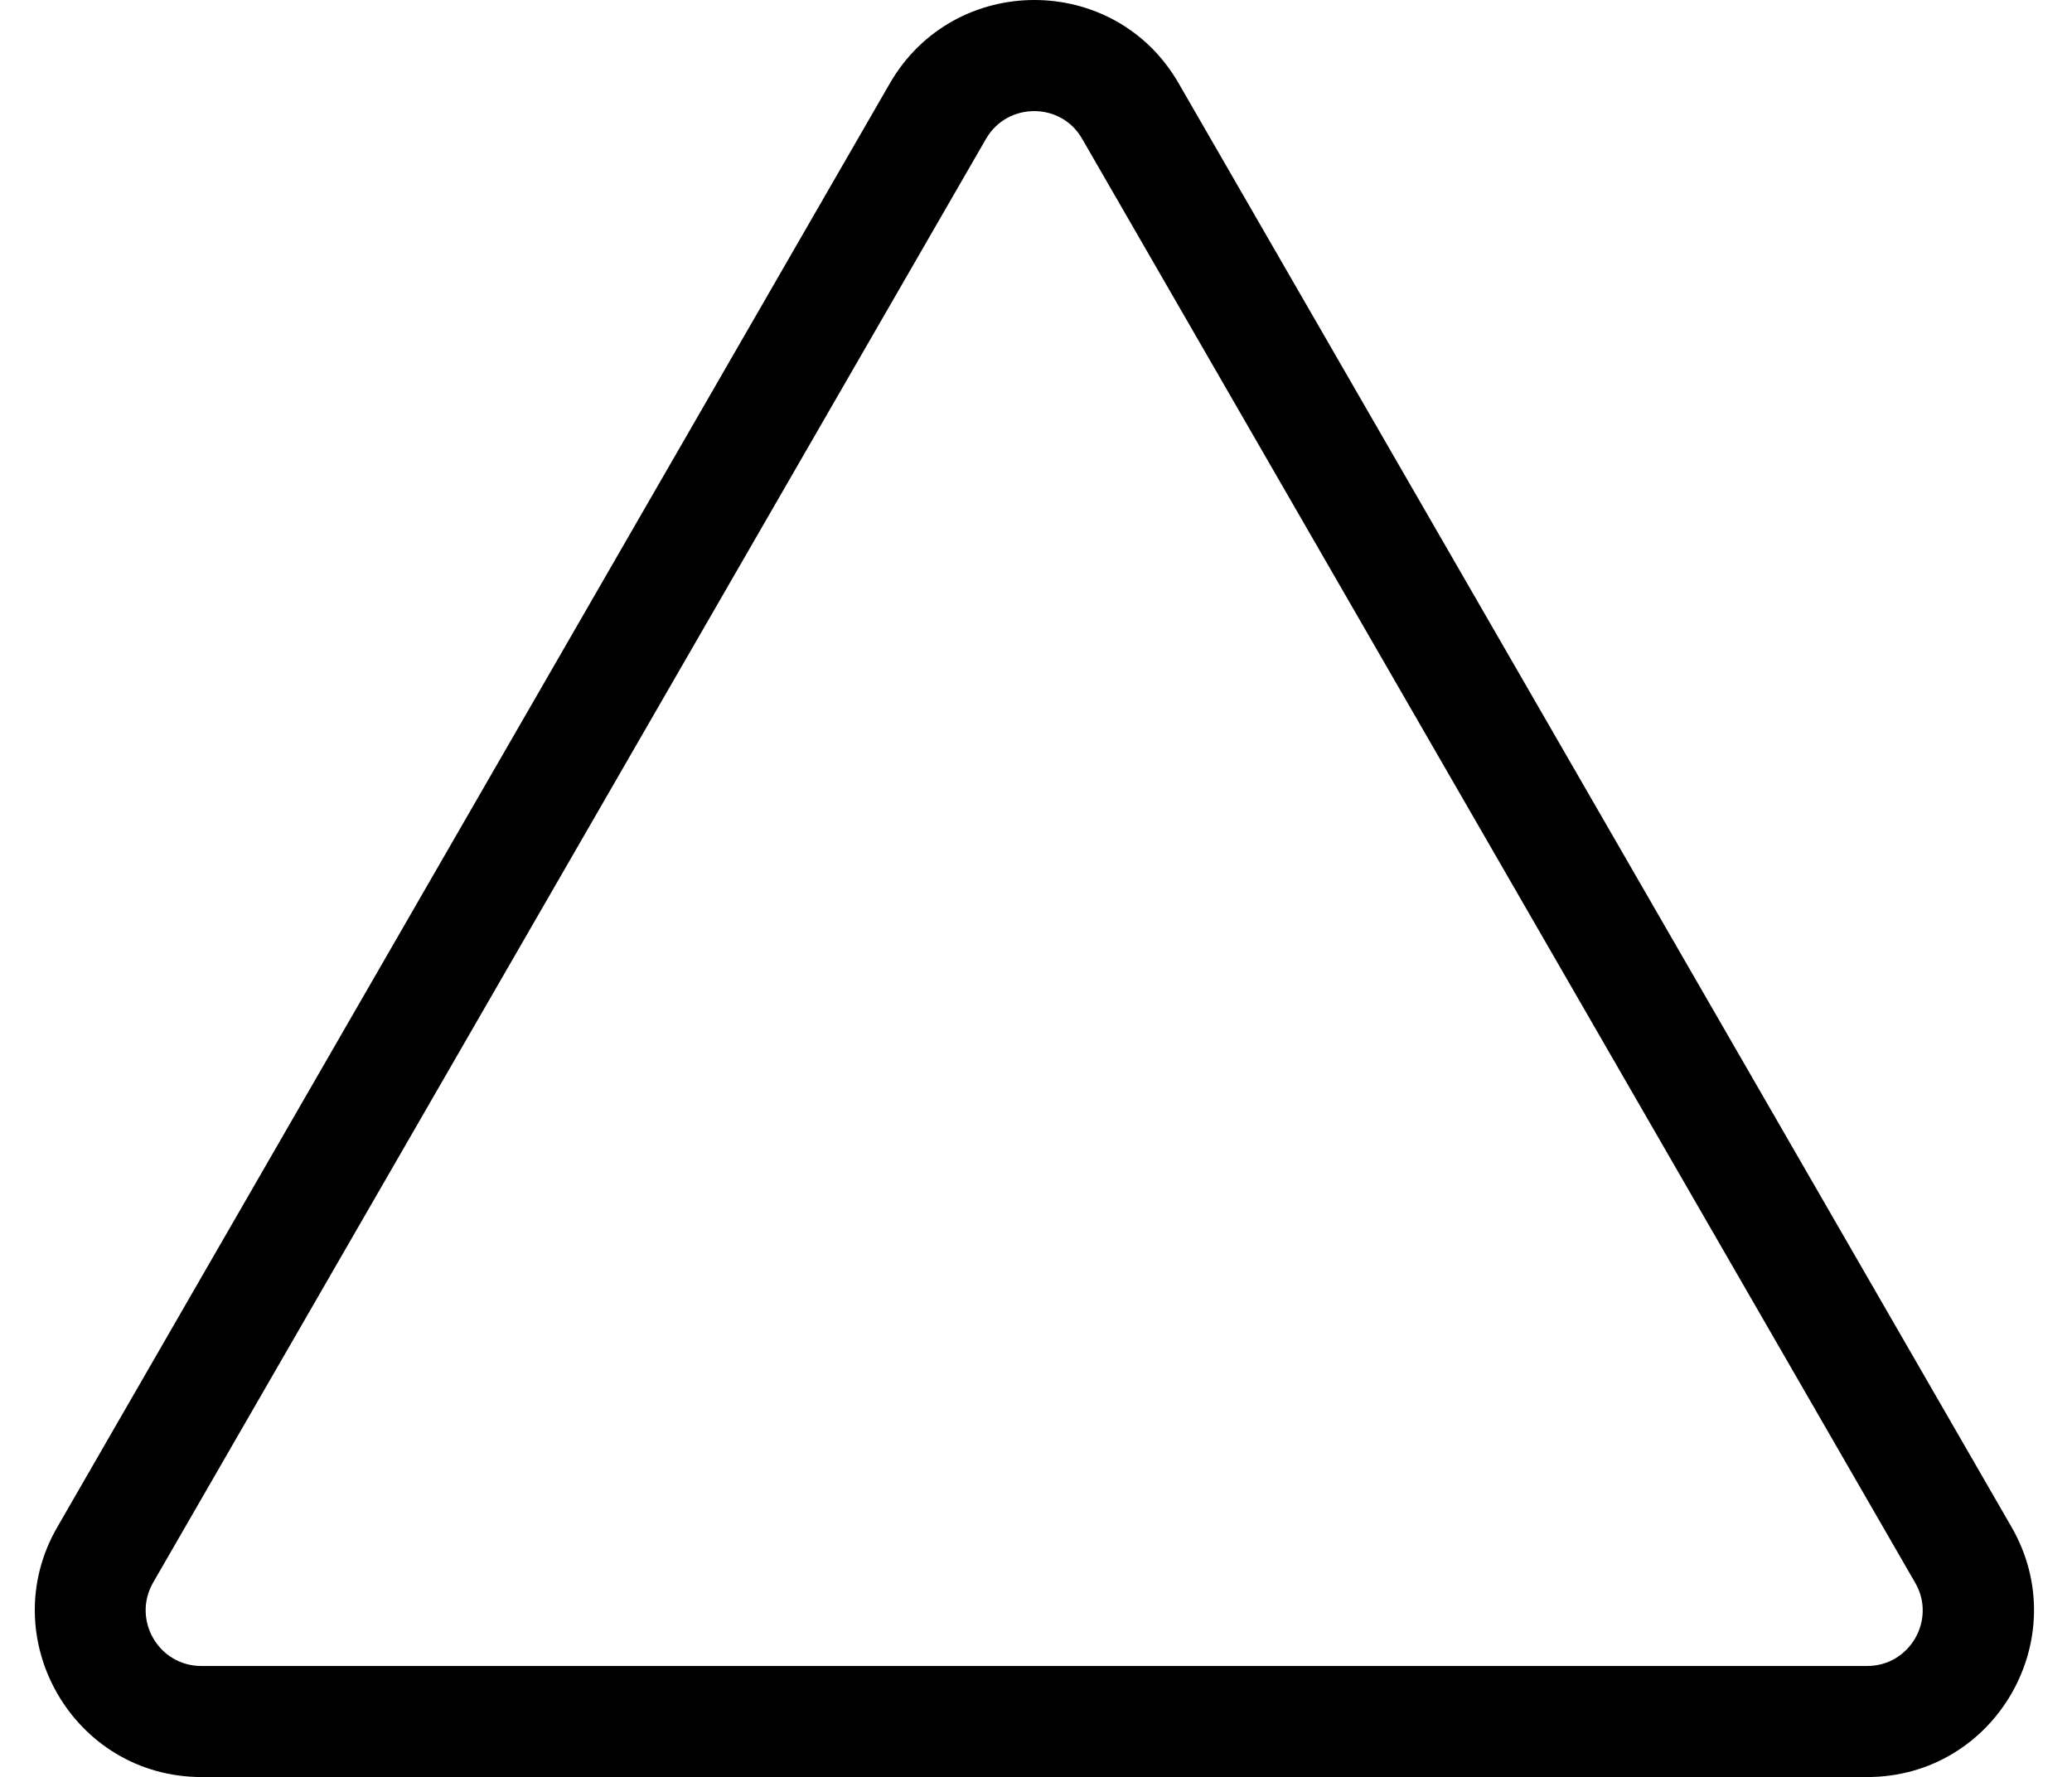 <?xml version="1.0" standalone="no"?>
<!DOCTYPE svg PUBLIC "-//W3C//DTD SVG 1.1//EN" "http://www.w3.org/Graphics/SVG/1.1/DTD/svg11.dtd" >
<svg xmlns="http://www.w3.org/2000/svg" xmlns:xlink="http://www.w3.org/1999/xlink" version="1.1" viewBox="-10 0 597 512">
   <path fill="currentColor"
d="M329.6 24l240 416c18.4 32 -4.699 72 -41.6 72h-479.9c-37 0 -60 -40.1 -41.6 -72l239.9 -416c18.5 -32 64.8 -32 83.199 0zM528 480c12.3 0 20 -13.4 13.8 -24l-240 -416c-6.1 -10.7 -21.6 -10.6 -27.7 0l-240 416
c-6.1 10.7 1.601 24 13.9 24h480z" />
</svg>
